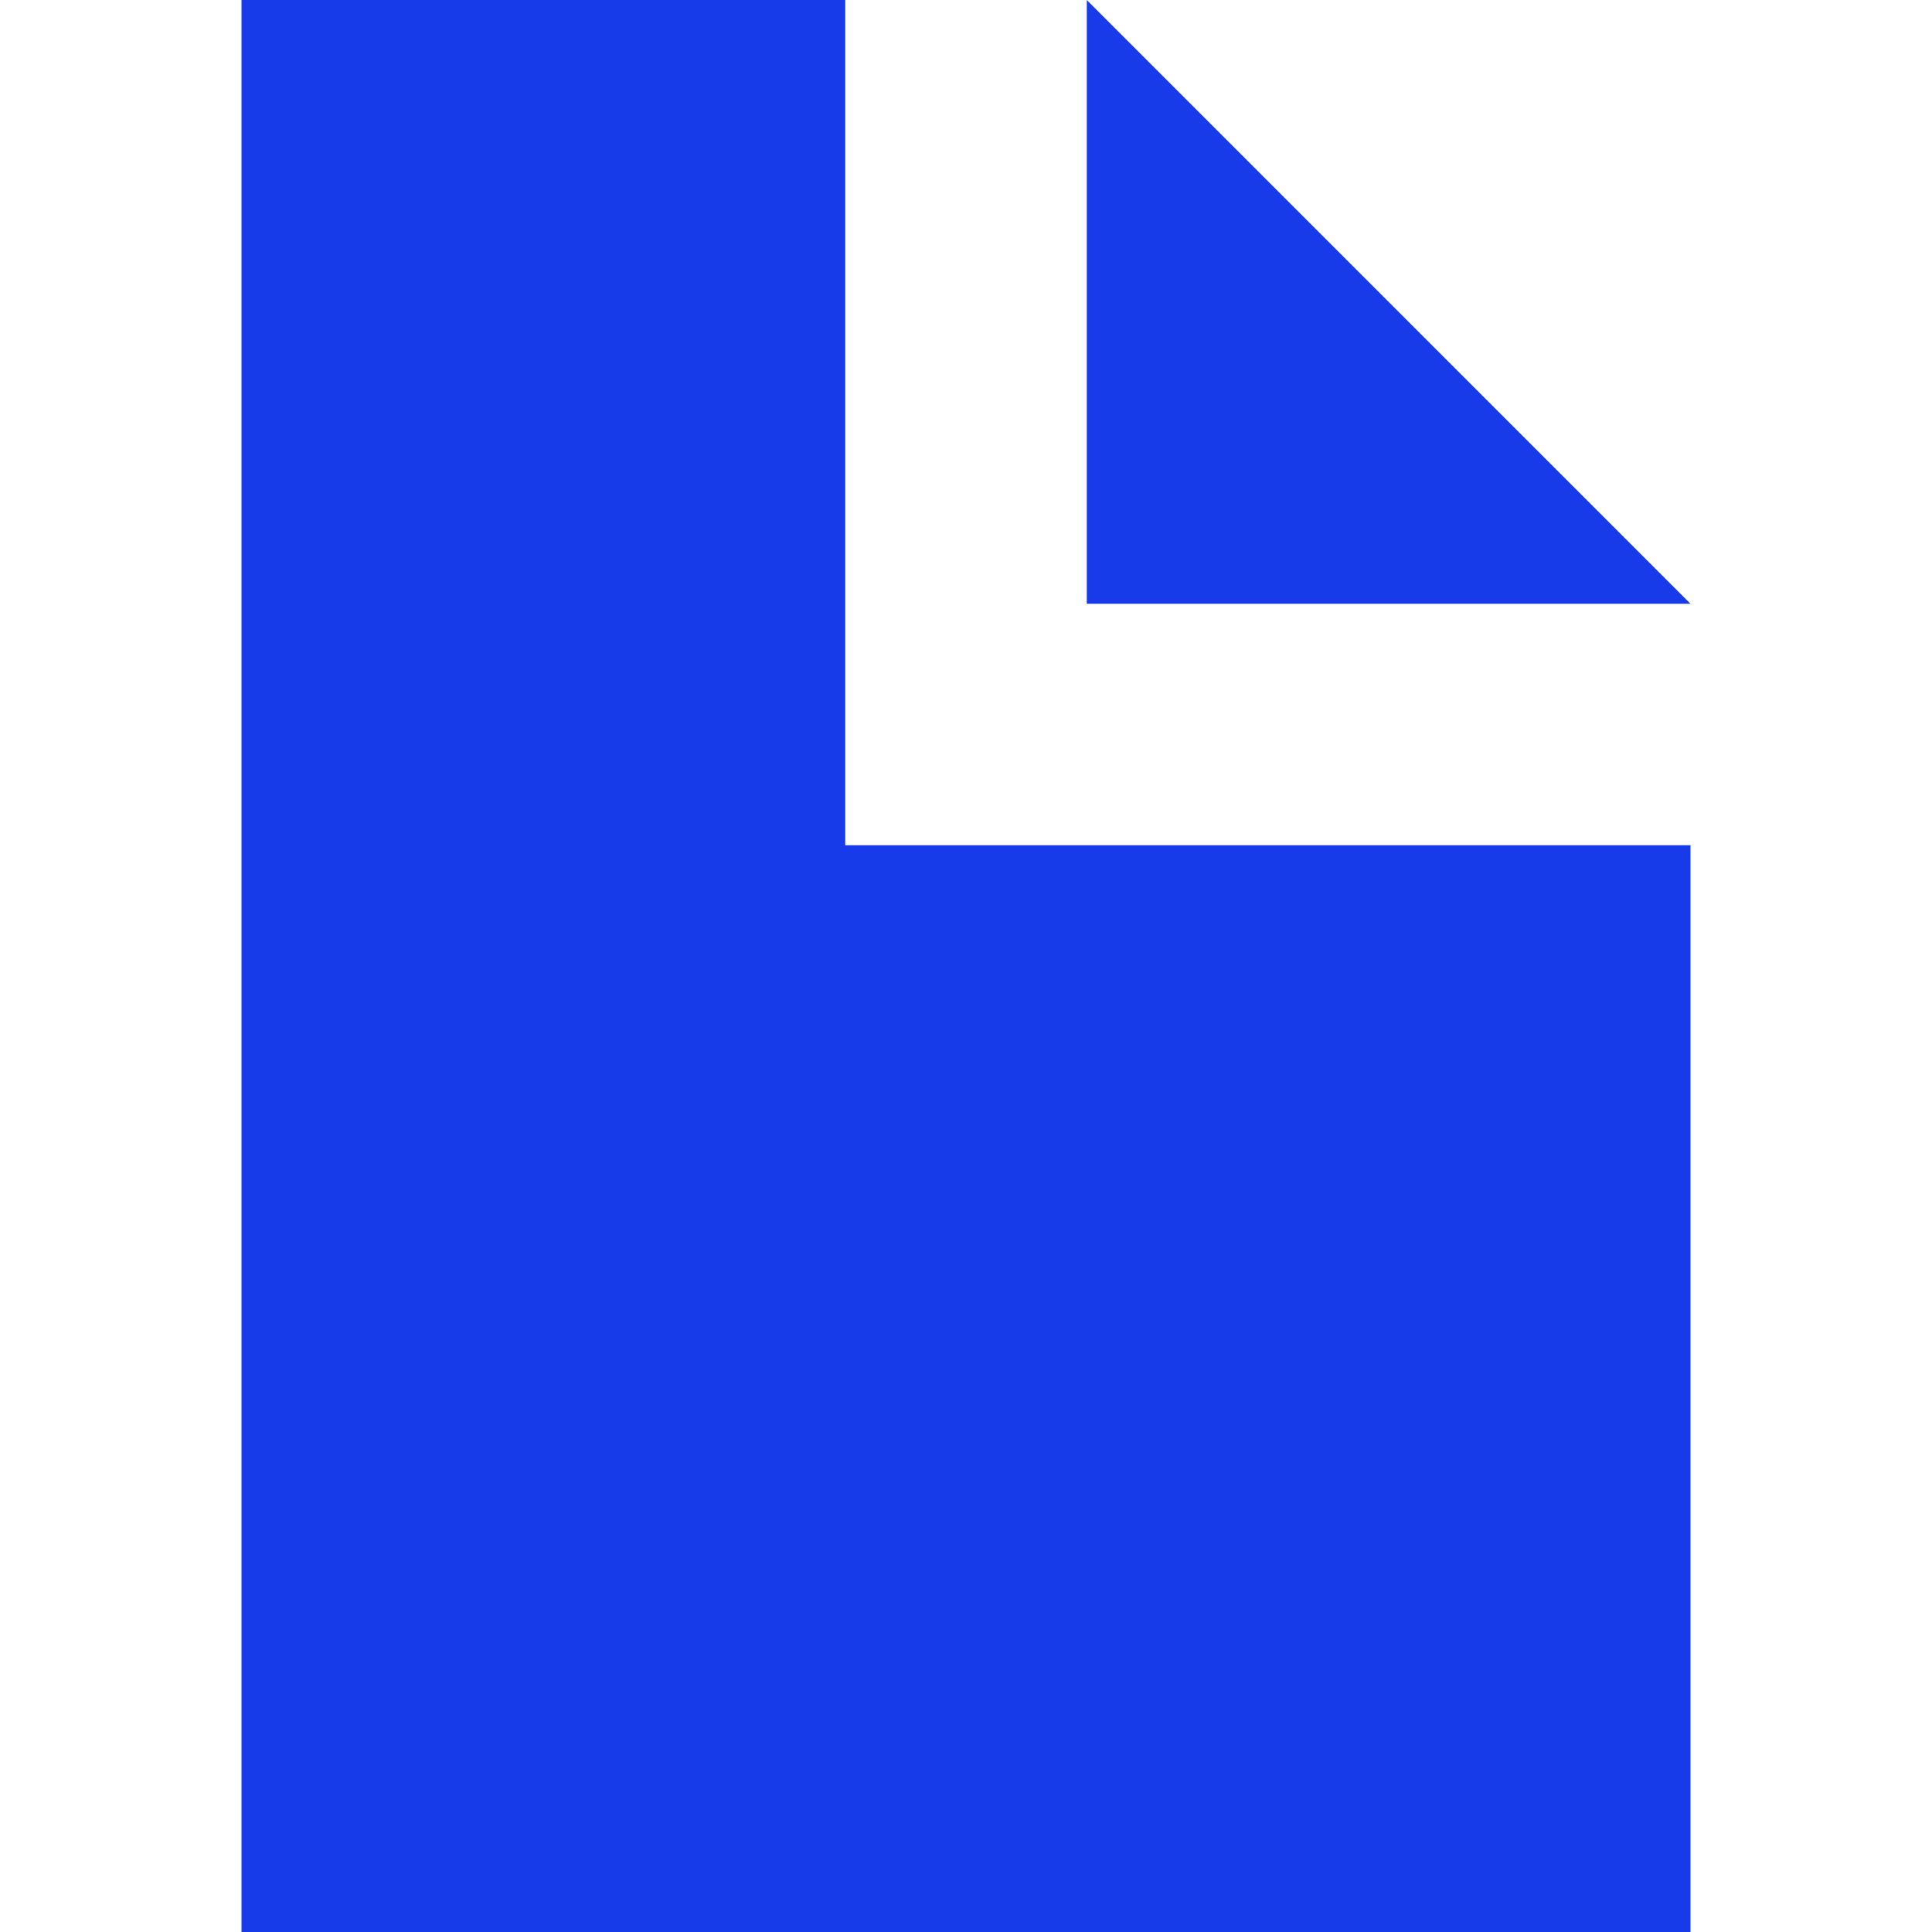<svg width="35" height="35" viewBox="0 0 35 35" fill="none" xmlns="http://www.w3.org/2000/svg">
<path d="M15.312 0H4.375V35H30.625V15.312H15.312V0Z" fill="#183BE9"/>
<path d="M19.688 0V10.938H30.625L19.688 0Z" fill="#183BE9"/>
</svg>
